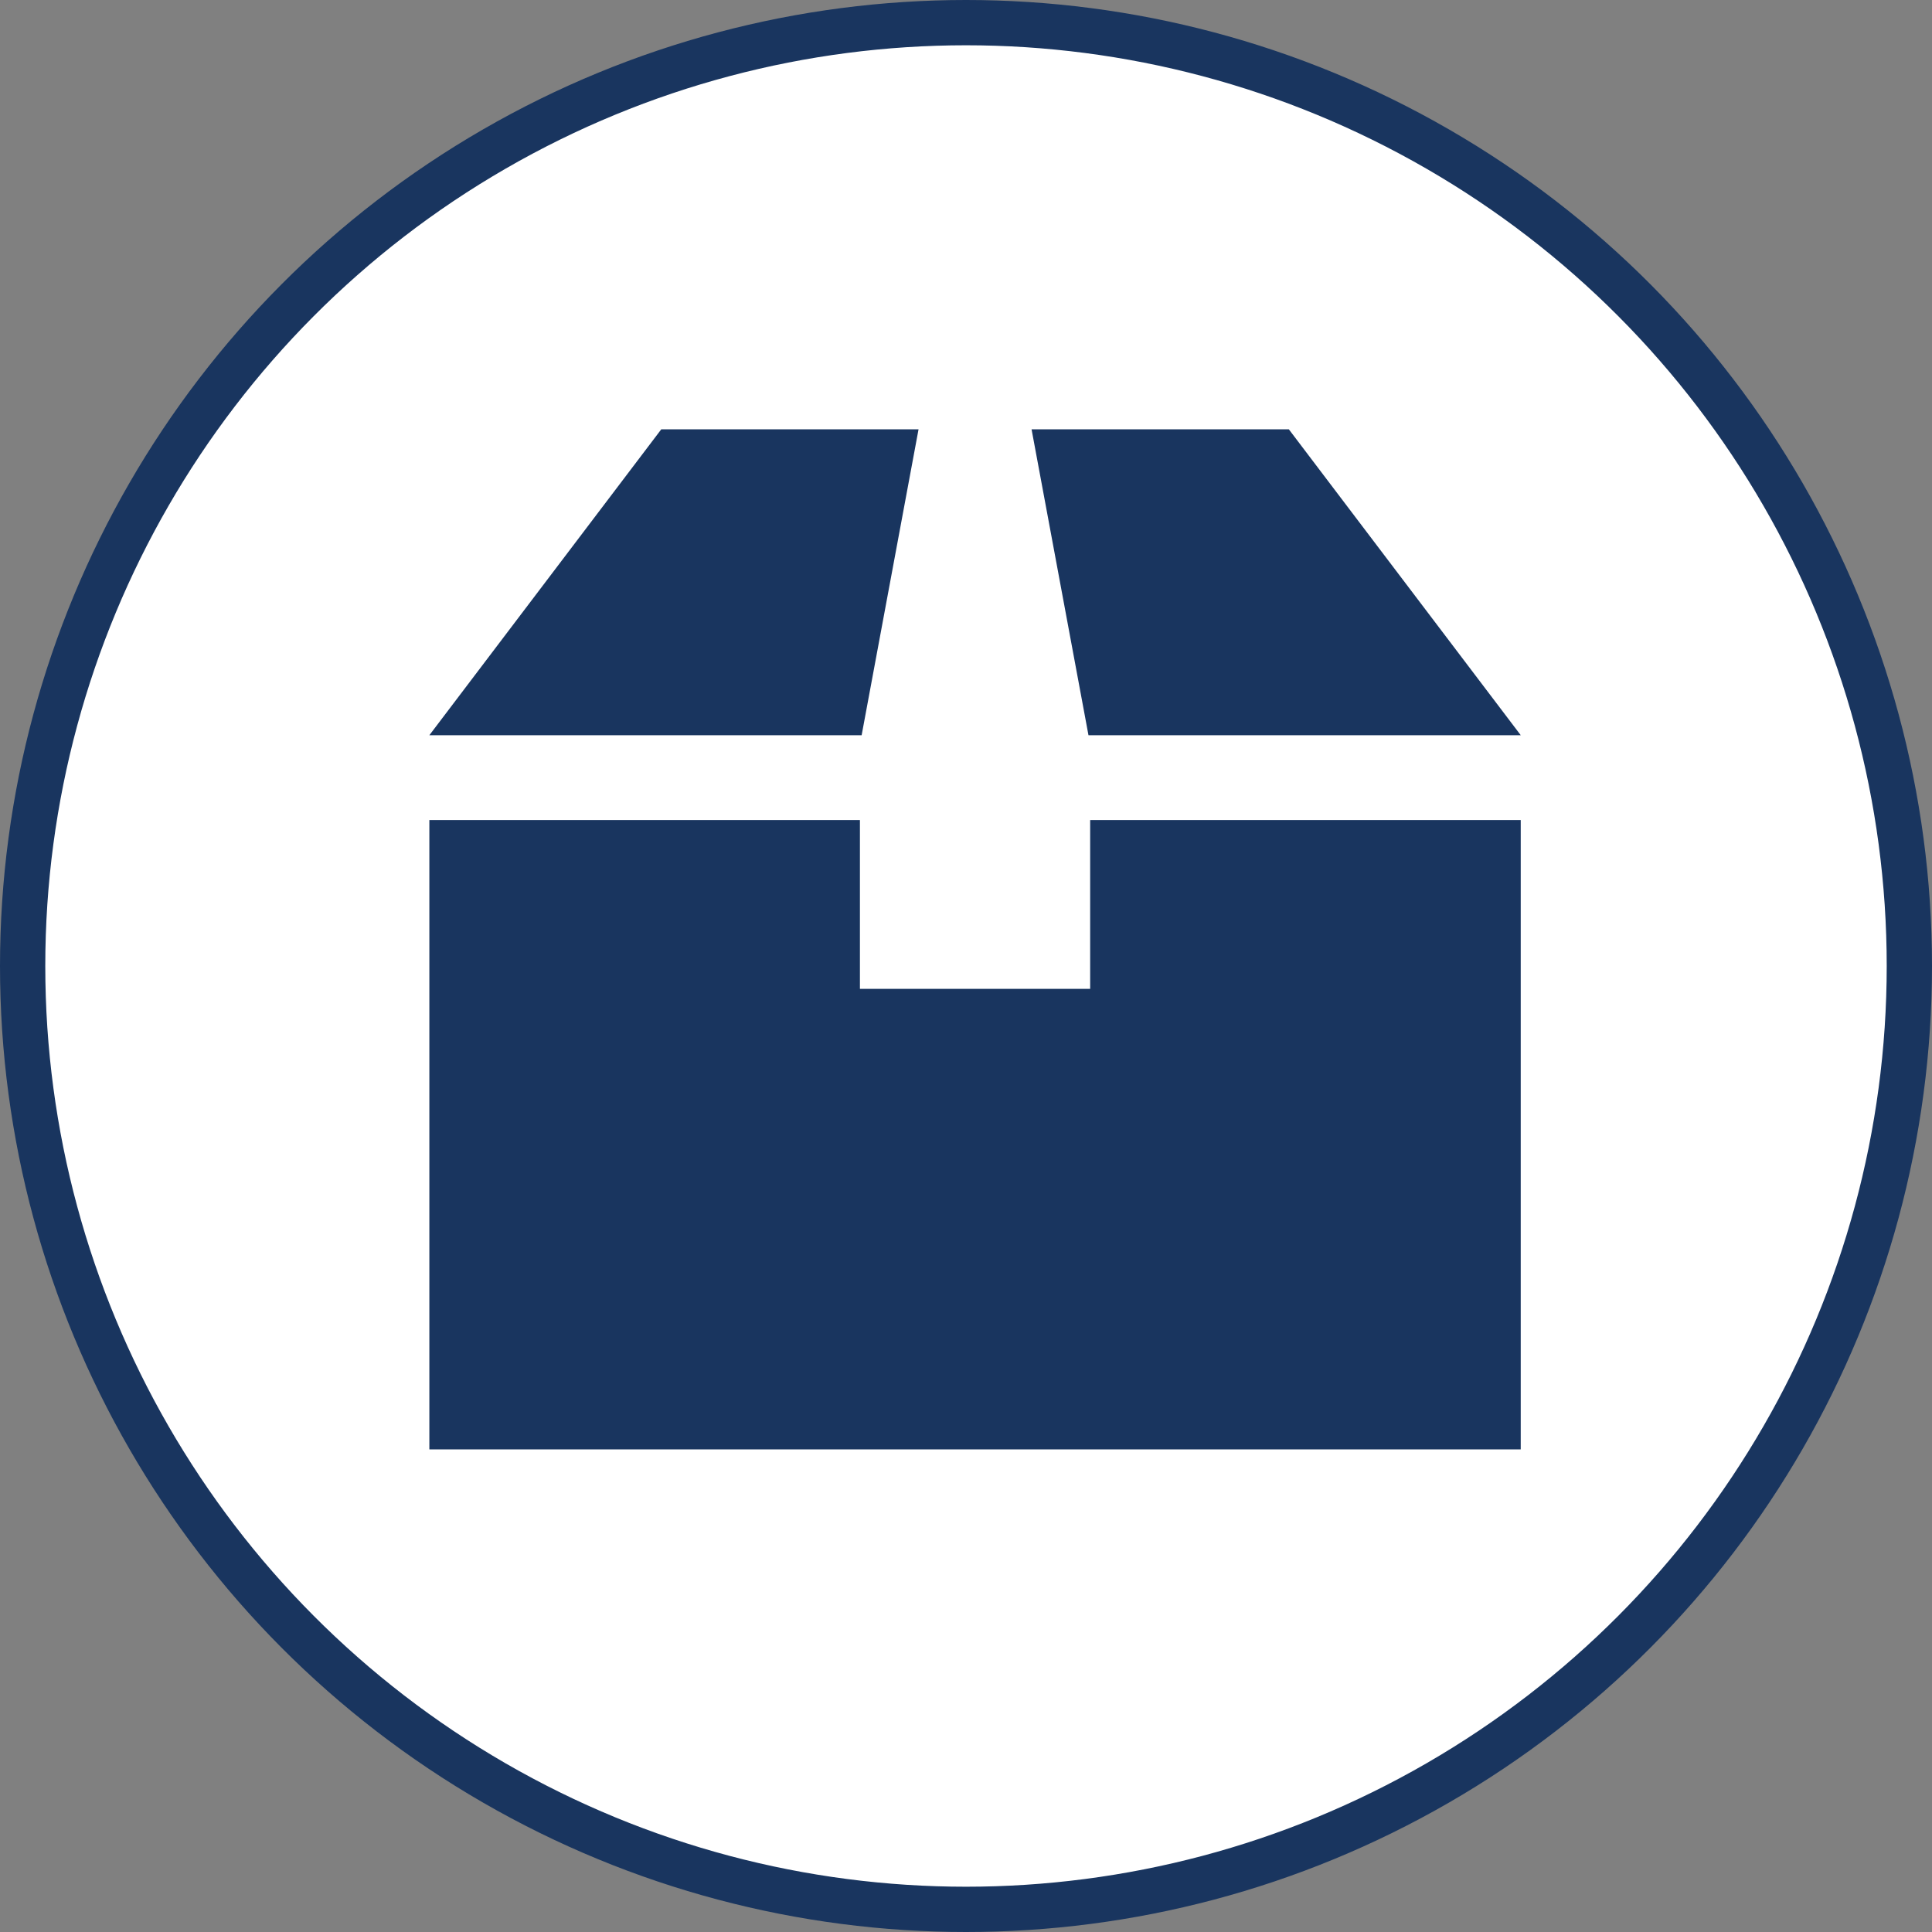 <svg width="64" height="64" viewBox="0 0 64 64" fill="none" xmlns="http://www.w3.org/2000/svg">
<rect x="0" y="0" width="64" height="64" fill="#808080" stroke="none"/>
<circle cx="32" cy="32" r="31.25" fill="white" stroke="#19355F" stroke-width="1.5"/>
<path d="M36.113 32.757H28.486V27.165H14.223V48.013H50.376V27.165H36.113V32.757Z" fill="#19355F"/>
<path d="M30.428 14.222H21.905L14.223 24.355H28.543L30.428 14.222Z" fill="#19355F"/>
<path d="M50.377 24.355L42.695 14.222H34.172L36.057 24.355H50.377Z" fill="#19355F"/>
</svg>
